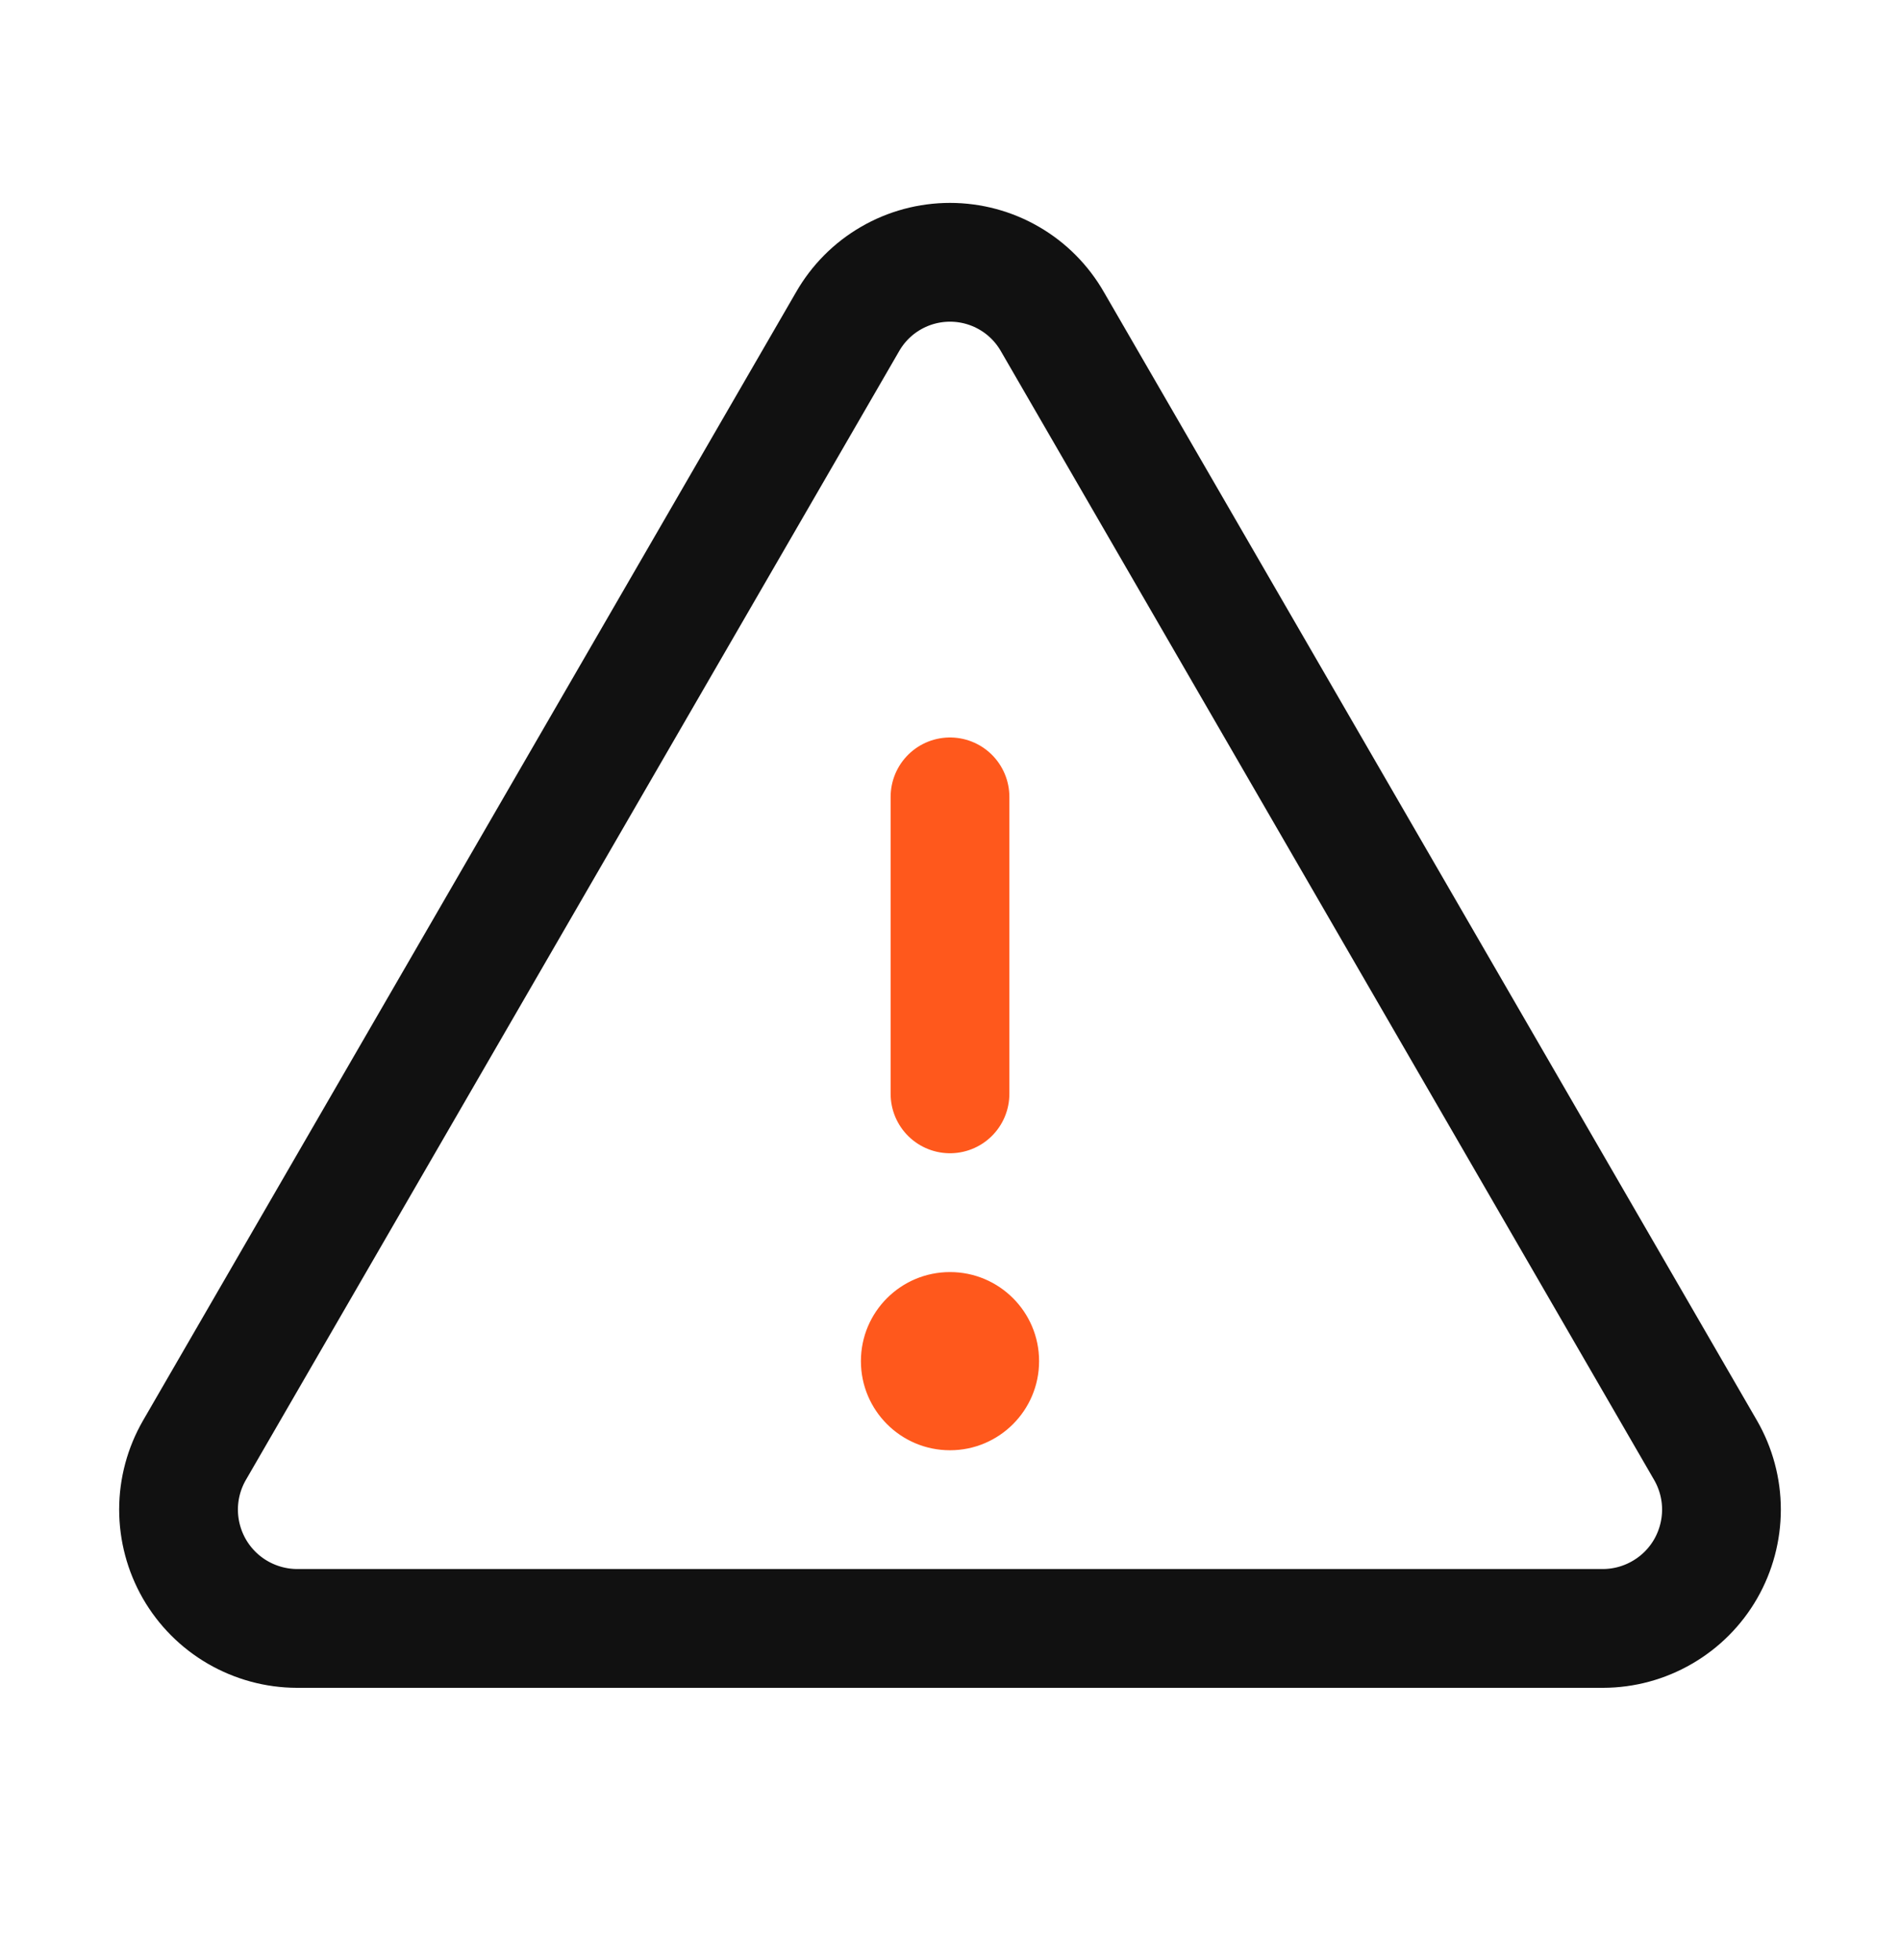 <svg width="32" height="33" viewBox="0 0 32 33" fill="none" xmlns="http://www.w3.org/2000/svg">
<path d="M16 13.416V18.416" stroke="#FF581C" stroke-width="2" stroke-linecap="round" stroke-linejoin="round"/>
<path d="M14.275 5.416L3.275 24.416C3.1 24.719 3.007 25.064 3.007 25.414C3.007 25.765 3.099 26.109 3.273 26.413C3.448 26.717 3.699 26.969 4.002 27.145C4.306 27.321 4.65 27.415 5 27.416H27C27.351 27.415 27.695 27.321 27.997 27.145C28.301 26.969 28.552 26.717 28.727 26.413C28.901 26.109 28.993 25.765 28.993 25.414C28.993 25.064 28.9 24.719 28.725 24.416L17.725 5.416C17.551 5.112 17.3 4.859 16.997 4.684C16.694 4.508 16.35 4.416 16 4.416C15.65 4.416 15.306 4.508 15.003 4.684C14.7 4.859 14.449 5.112 14.275 5.416V5.416Z" stroke="#111111" stroke-width="2" stroke-linecap="round" stroke-linejoin="round"/>
<path d="M17.438 22.916C17.438 23.71 16.794 24.354 16 24.354C15.206 24.354 14.562 23.71 14.562 22.916C14.562 22.122 15.206 21.479 16 21.479C16.794 21.479 17.438 22.122 17.438 22.916Z" fill="#FF581C" stroke="#FF581C" stroke-width="0.125"/>
</svg>
